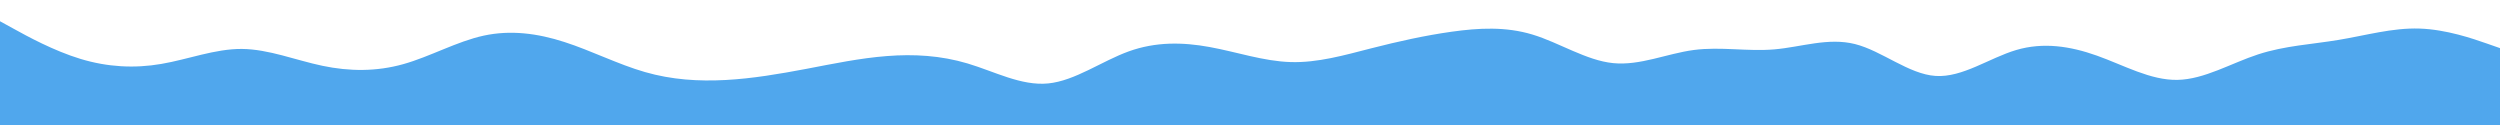 <svg xmlns="http://www.w3.org/2000/svg" xmlns:xlink="http://www.w3.org/1999/xlink" id="visual" viewBox="0 0 4000 200" width="4000" height="200"><path d="M0 34L21.5 45.8C43 57.7 86 81.3 129 94.3C172 107.3 215 109.7 258 102.3C301 95 344 78 387 78.3C430 78.7 473 96.3 516 105.3C559 114.3 602 114.7 645 102.7C688 90.7 731 66.3 774 57C817 47.7 860 53.3 903 67.2C946 81 989 103 1032 115.3C1075 127.7 1118 130.3 1161 128C1204 125.7 1247 118.3 1290 110.2C1333 102 1376 93 1419 89.7C1462 86.3 1505 88.7 1548 101.5C1591 114.3 1634 137.7 1677 133.5C1720 129.3 1763 97.7 1806 82.2C1849 66.7 1892 67.3 1935.2 75.2C1978.3 83 2021.7 98 2064.8 99.3C2108 100.7 2151 88.3 2194 77.3C2237 66.3 2280 56.7 2323 50.7C2366 44.7 2409 42.3 2452 55.3C2495 68.3 2538 96.7 2581 101C2624 105.3 2667 85.7 2710 80C2753 74.3 2796 82.7 2839 79C2882 75.3 2925 59.7 2968 70.5C3011 81.3 3054 118.7 3097 121.5C3140 124.3 3183 92.7 3226 80C3269 67.3 3312 73.7 3355 89C3398 104.3 3441 128.7 3484 127.8C3527 127 3570 101 3613 87C3656 73 3699 71 3742 63.8C3785 56.7 3828 44.3 3871 45.7C3914 47 3957 62 3978.5 69.5L4000 77L4000 201L3978.5 201C3957 201 3914 201 3871 201C3828 201 3785 201 3742 201C3699 201 3656 201 3613 201C3570 201 3527 201 3484 201C3441 201 3398 201 3355 201C3312 201 3269 201 3226 201C3183 201 3140 201 3097 201C3054 201 3011 201 2968 201C2925 201 2882 201 2839 201C2796 201 2753 201 2710 201C2667 201 2624 201 2581 201C2538 201 2495 201 2452 201C2409 201 2366 201 2323 201C2280 201 2237 201 2194 201C2151 201 2108 201 2064.8 201C2021.7 201 1978.3 201 1935.2 201C1892 201 1849 201 1806 201C1763 201 1720 201 1677 201C1634 201 1591 201 1548 201C1505 201 1462 201 1419 201C1376 201 1333 201 1290 201C1247 201 1204 201 1161 201C1118 201 1075 201 1032 201C989 201 946 201 903 201C860 201 817 201 774 201C731 201 688 201 645 201C602 201 559 201 516 201C473 201 430 201 387 201C344 201 301 201 258 201C215 201 172 201 129 201C86 201 43 201 21.5 201L0 201Z" fill="#50a7ed" stroke-linecap="round" stroke-linejoin="miter"></path></svg>